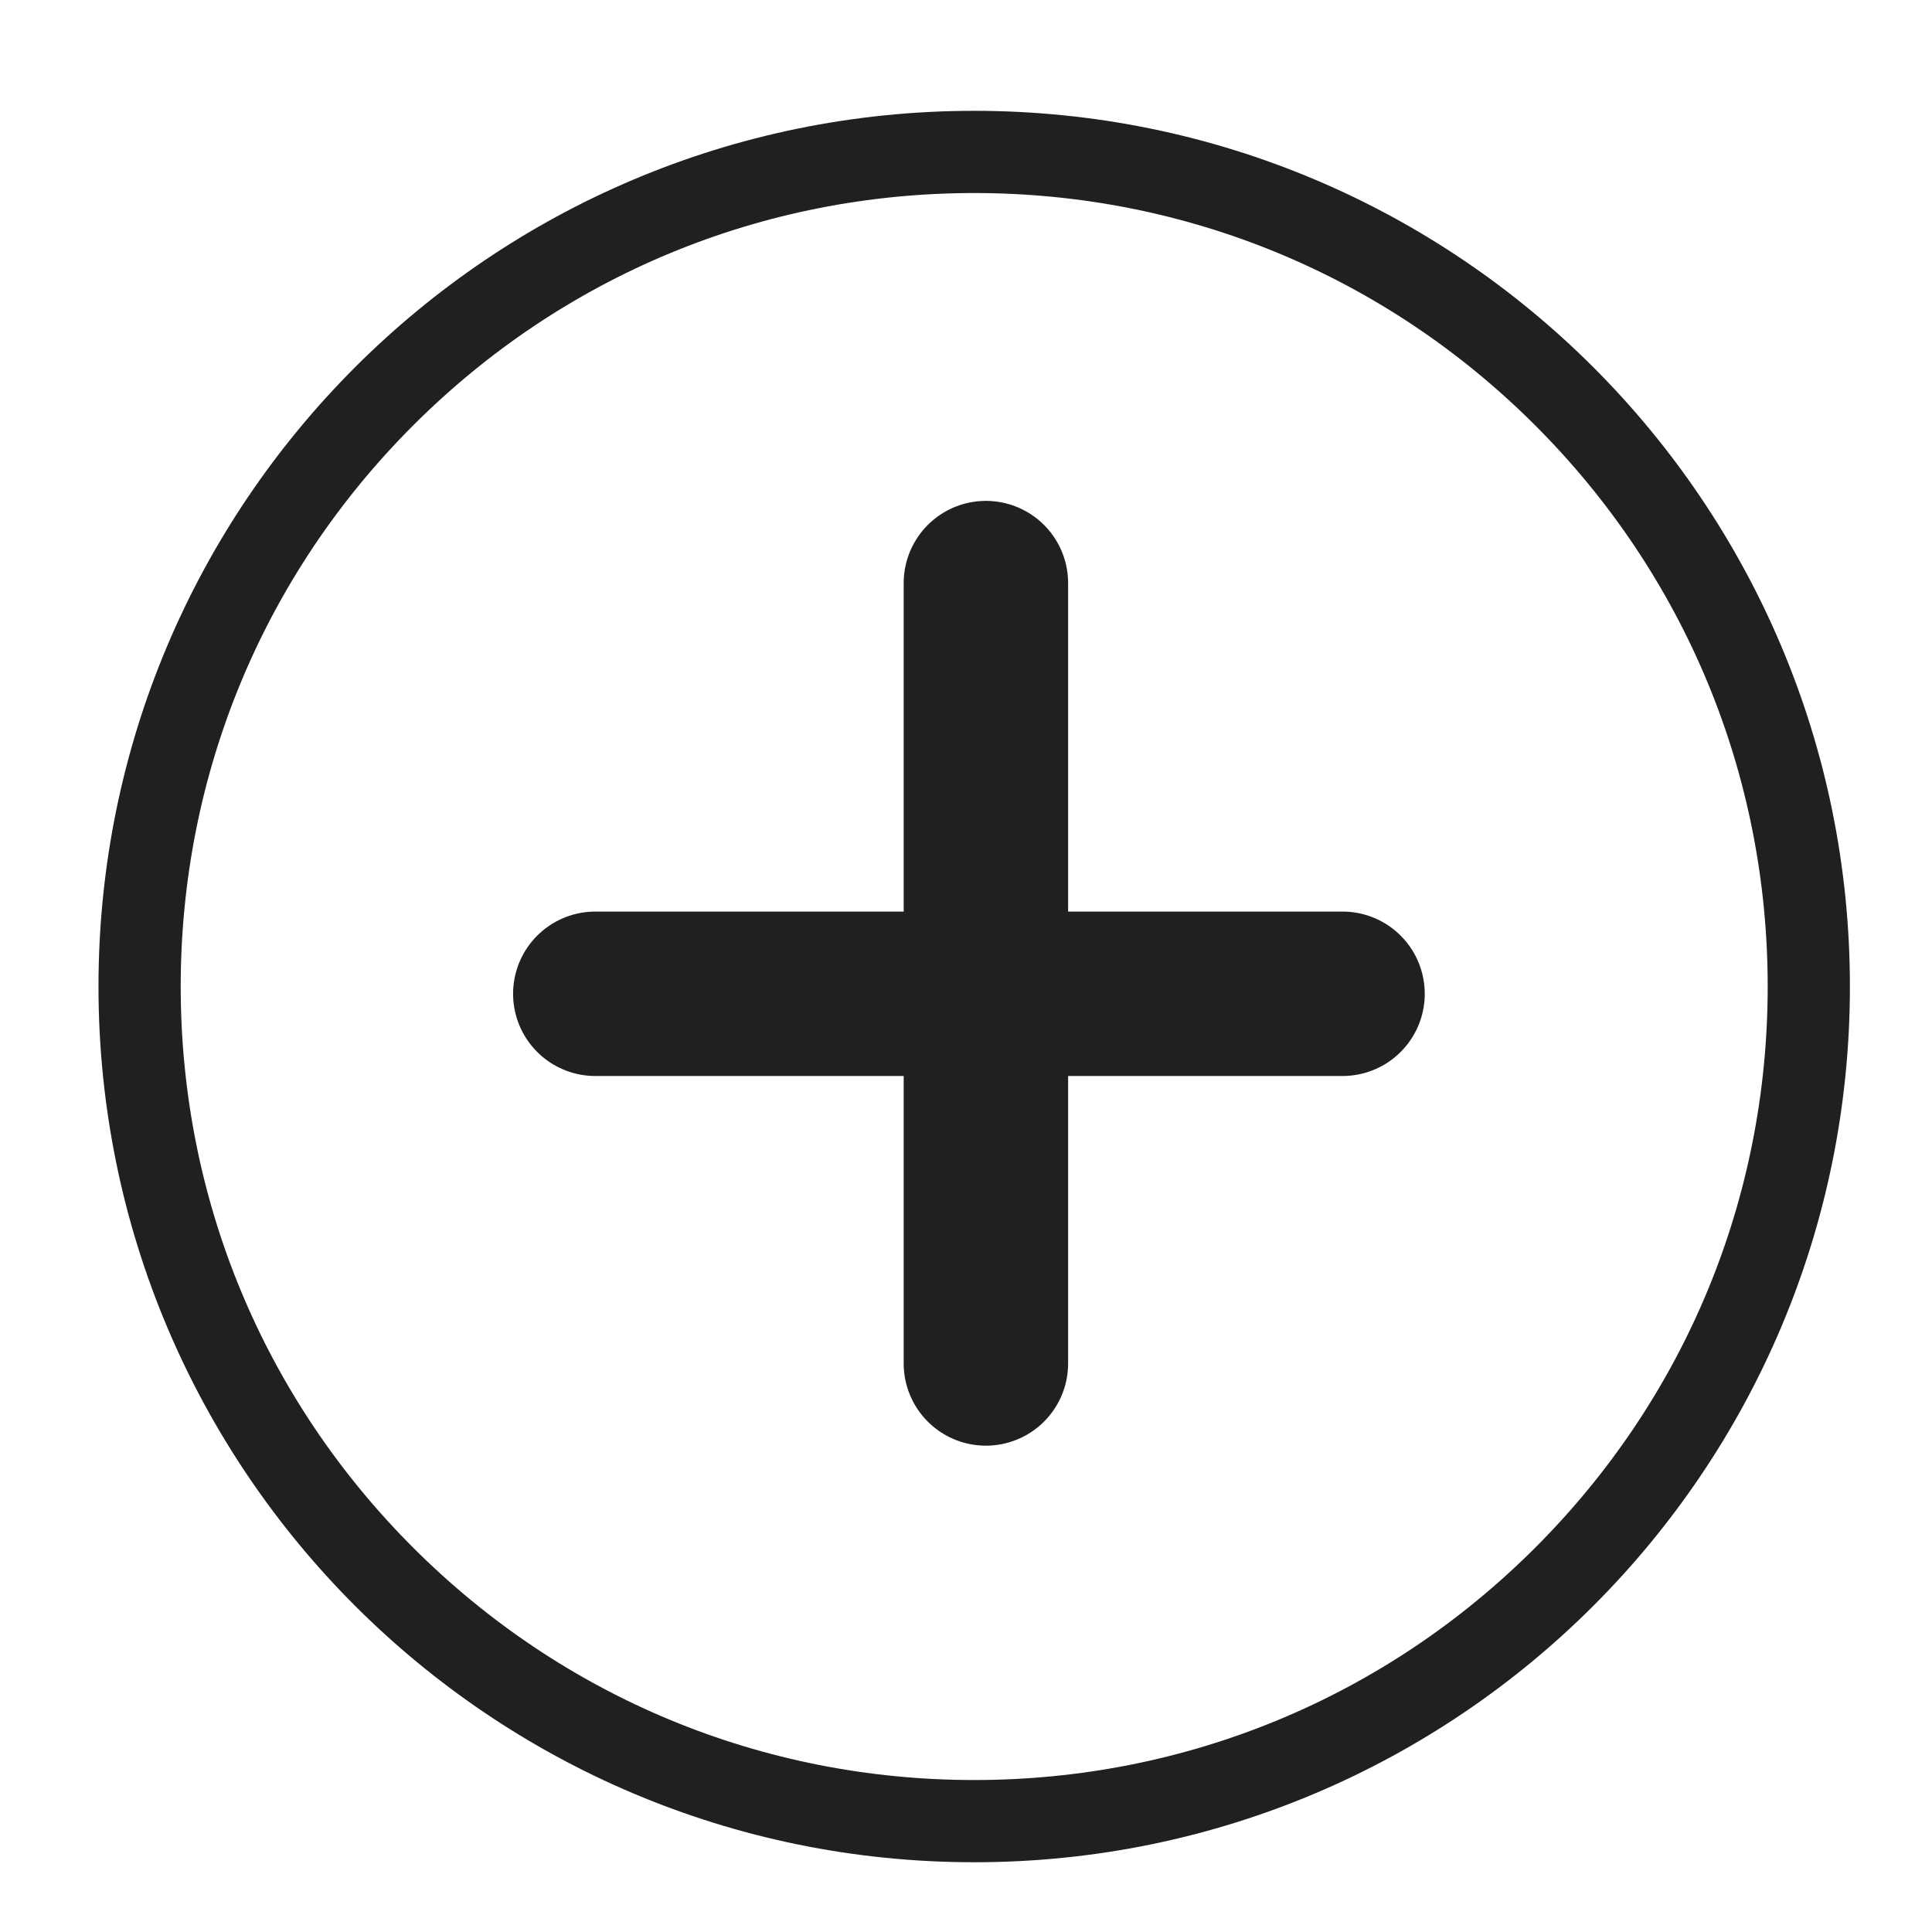 <svg xmlns="http://www.w3.org/2000/svg" xmlns:xlink="http://www.w3.org/1999/xlink" width="47" height="47" viewBox="0 0 47 47"><defs><style>.a,.f{fill:#202020;}.a{stroke:#707070;}.b{clip-path:url(#a);}.c,.d{fill:none;}.d{stroke:#202020;stroke-linecap:round;stroke-width:4px;}.e,.f{stroke:none;}</style><clipPath id="a"><rect class="a" width="47" height="47" transform="translate(241 2915)"/></clipPath></defs><g class="b" transform="translate(-241 -2915)"><g transform="translate(-1460.304 1772.696)"><g class="c" transform="translate(1703.7 1145)"><path class="e" d="M21.3,0A21.3,21.3,0,1,1,0,21.3,21.3,21.3,0,0,1,21.3,0Z"/><path class="f" d="M 21.304 2 C 16.148 2 11.3 4.008 7.654 7.654 C 4.008 11.3 2 16.148 2 21.304 C 2 26.46 4.008 31.308 7.654 34.953 C 11.3 38.599 16.148 40.607 21.304 40.607 C 26.46 40.607 31.308 38.599 34.953 34.953 C 38.599 31.308 40.607 26.46 40.607 21.304 C 40.607 16.148 38.599 11.3 34.953 7.654 C 31.308 4.008 26.46 2 21.304 2 M 21.304 0 C 33.069 0 42.607 9.538 42.607 21.304 C 42.607 33.069 33.069 42.607 21.304 42.607 C 9.538 42.607 0 33.069 0 21.304 C 0 9.538 9.538 0 21.304 0 Z"/></g><line class="d" y2="18.984" transform="translate(1725.288 1156.489)"/><line class="d" x2="18.178" transform="translate(1715.786 1166.48)"/></g></g></svg>